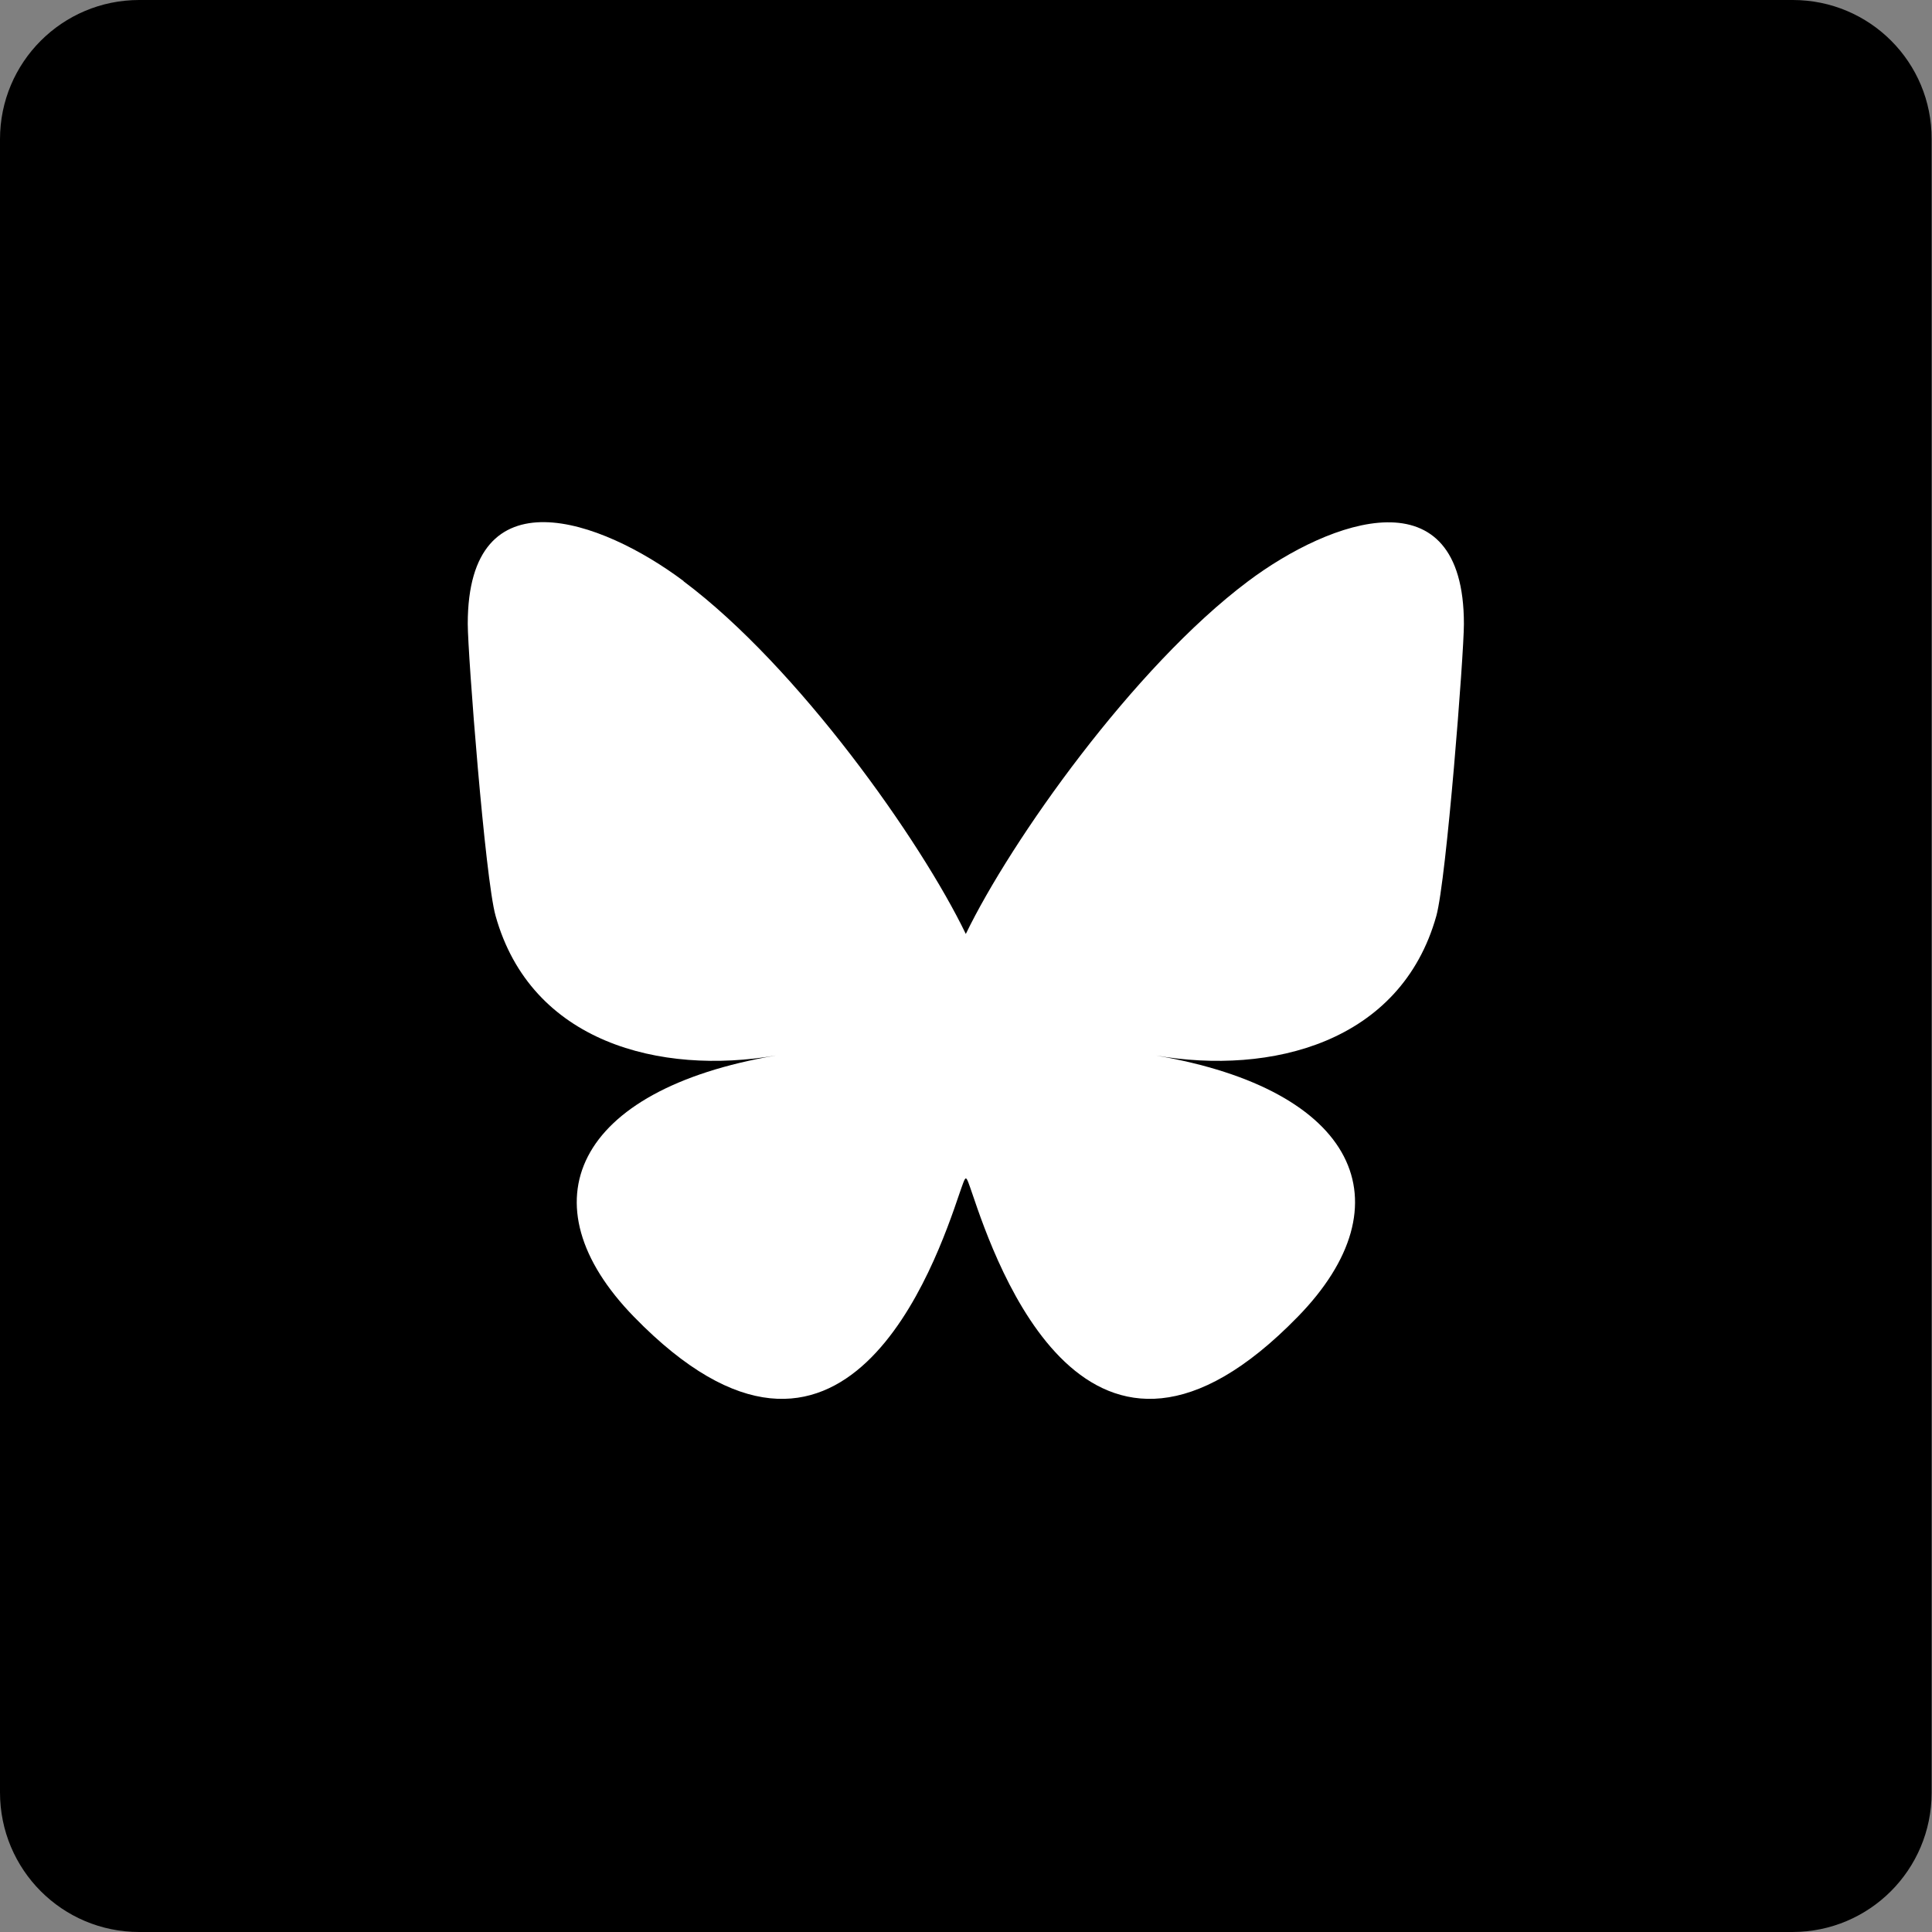 <?xml version="1.0" encoding="UTF-8"?>
<svg id="Layer_1" data-name="Layer 1" xmlns="http://www.w3.org/2000/svg" viewBox="0 0 512 512">
  <rect x="0" y="0" width="512" height="512" fill="#808080" stroke="none"/>
  <defs>
    <style>
      .cls-1 {
        fill: #fff;
      }
    </style>
  </defs>
  <path d="M475.1,0H36.9C16.5,0,0,16.5,0,36.9v438.1c0,20.5,16.5,37,36.9,37h438.1c20.4,0,36.9-16.5,36.9-36.9V36.9c.1-20.4-16.4-36.9-36.8-36.9Z"/>
  <path class="cls-1" d="M181.16,154.05c30.29,22.67,62.86,68.72,74.79,93.46,11.93-24.69,44.5-70.75,74.79-93.46,21.84-16.39,57.21-29.05,57.21,11.31,0,8.04-4.62,67.69-7.31,77.38-9.44,33.61-43.78,42.22-74.32,36.98,53.37,9.08,66.96,39.16,37.6,69.24-55.7,57.16-80.03-14.32-86.25-32.62h0c-.88-2.54-1.35-4.05-1.71-4.05s-.83,1.56-1.71,4.05h0c-6.22,18.31-30.6,89.78-86.25,32.62-29.3-30.08-15.77-60.17,37.6-69.24-30.55,5.24-64.88-3.37-74.27-37.03-2.75-9.7-7.37-69.35-7.37-77.38,0-40.35,35.37-27.7,57.21-11.31v.05Z"/>
</svg>